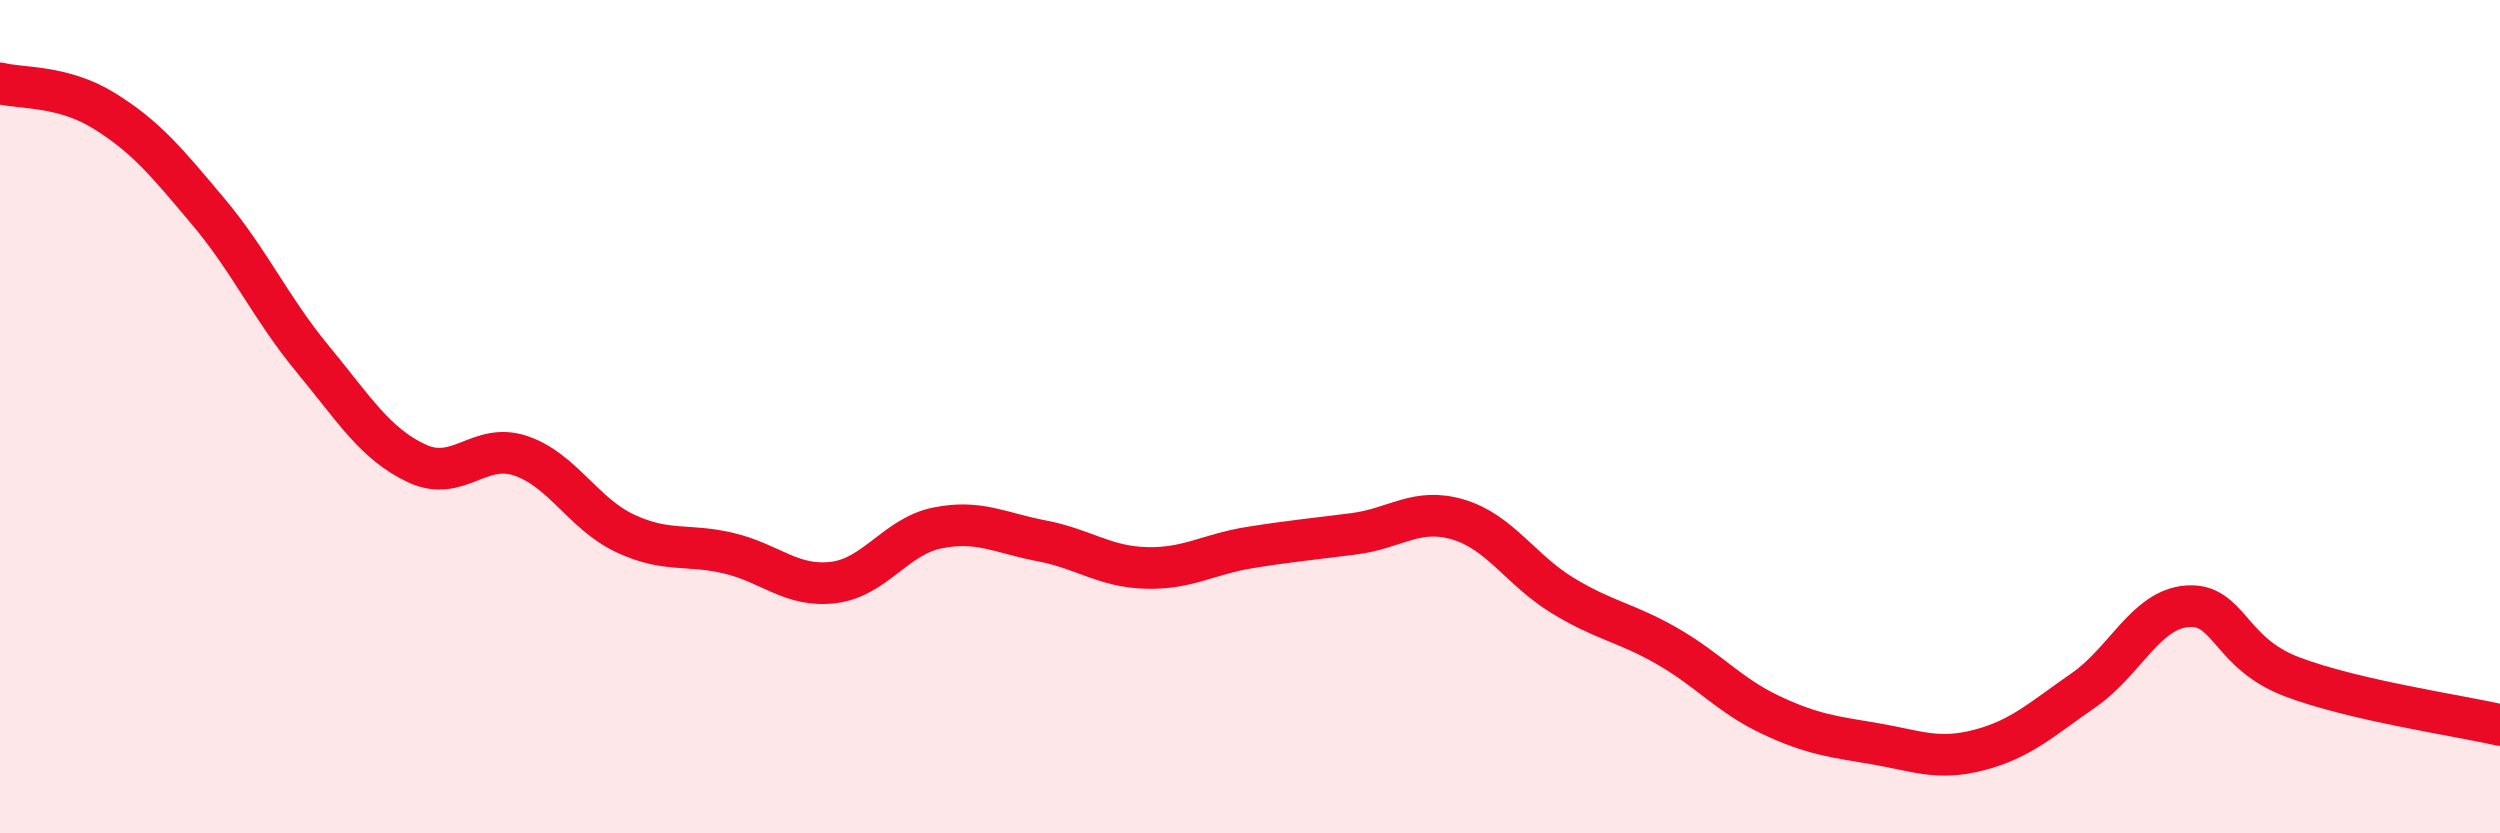 
    <svg width="60" height="20" viewBox="0 0 60 20" xmlns="http://www.w3.org/2000/svg">
      <path
        d="M 0,2 C 0.5,2.13 1.5,2.04 2.5,2.66 C 3.5,3.28 4,3.89 5,5.08 C 6,6.27 6.5,7.4 7.5,8.61 C 8.5,9.82 9,10.65 10,11.12 C 11,11.59 11.5,10.6 12.5,10.94 C 13.5,11.28 14,12.33 15,12.8 C 16,13.27 16.5,13.04 17.5,13.28 C 18.5,13.52 19,14.1 20,13.98 C 21,13.86 21.5,12.87 22.5,12.67 C 23.5,12.47 24,12.79 25,12.98 C 26,13.17 26.5,13.6 27.5,13.63 C 28.5,13.66 29,13.3 30,13.14 C 31,12.98 31.5,12.94 32.5,12.81 C 33.5,12.68 34,12.17 35,12.47 C 36,12.77 36.5,13.68 37.5,14.29 C 38.5,14.9 39,14.93 40,15.5 C 41,16.07 41.5,16.69 42.5,17.16 C 43.5,17.63 44,17.68 45,17.85 C 46,18.02 46.5,18.26 47.5,18 C 48.5,17.74 49,17.26 50,16.57 C 51,15.88 51.5,14.62 52.5,14.55 C 53.5,14.48 53.5,15.67 55,16.24 C 56.5,16.81 59,17.17 60,17.4L60 20L0 20Z"
        fill="#EB0A25"
        opacity="0.1"
        stroke-linecap="round"
        stroke-linejoin="round"
      />
      <path
        d="M 0,2 C 0.5,2.13 1.5,2.04 2.5,2.66 C 3.5,3.28 4,3.89 5,5.08 C 6,6.27 6.5,7.4 7.5,8.61 C 8.5,9.82 9,10.65 10,11.12 C 11,11.59 11.5,10.6 12.5,10.94 C 13.5,11.28 14,12.33 15,12.8 C 16,13.27 16.5,13.04 17.5,13.28 C 18.5,13.52 19,14.1 20,13.98 C 21,13.86 21.5,12.87 22.5,12.67 C 23.5,12.47 24,12.79 25,12.98 C 26,13.17 26.5,13.6 27.5,13.63 C 28.5,13.66 29,13.3 30,13.14 C 31,12.98 31.5,12.94 32.5,12.81 C 33.5,12.68 34,12.17 35,12.47 C 36,12.77 36.5,13.68 37.5,14.29 C 38.5,14.9 39,14.93 40,15.5 C 41,16.07 41.5,16.69 42.5,17.16 C 43.5,17.63 44,17.68 45,17.85 C 46,18.02 46.5,18.26 47.5,18 C 48.5,17.74 49,17.26 50,16.57 C 51,15.88 51.5,14.62 52.5,14.55 C 53.5,14.48 53.5,15.67 55,16.24 C 56.5,16.81 59,17.17 60,17.4"
        stroke="#EB0A25"
        stroke-width="1"
        fill="none"
        stroke-linecap="round"
        stroke-linejoin="round"
      />
    </svg>
  